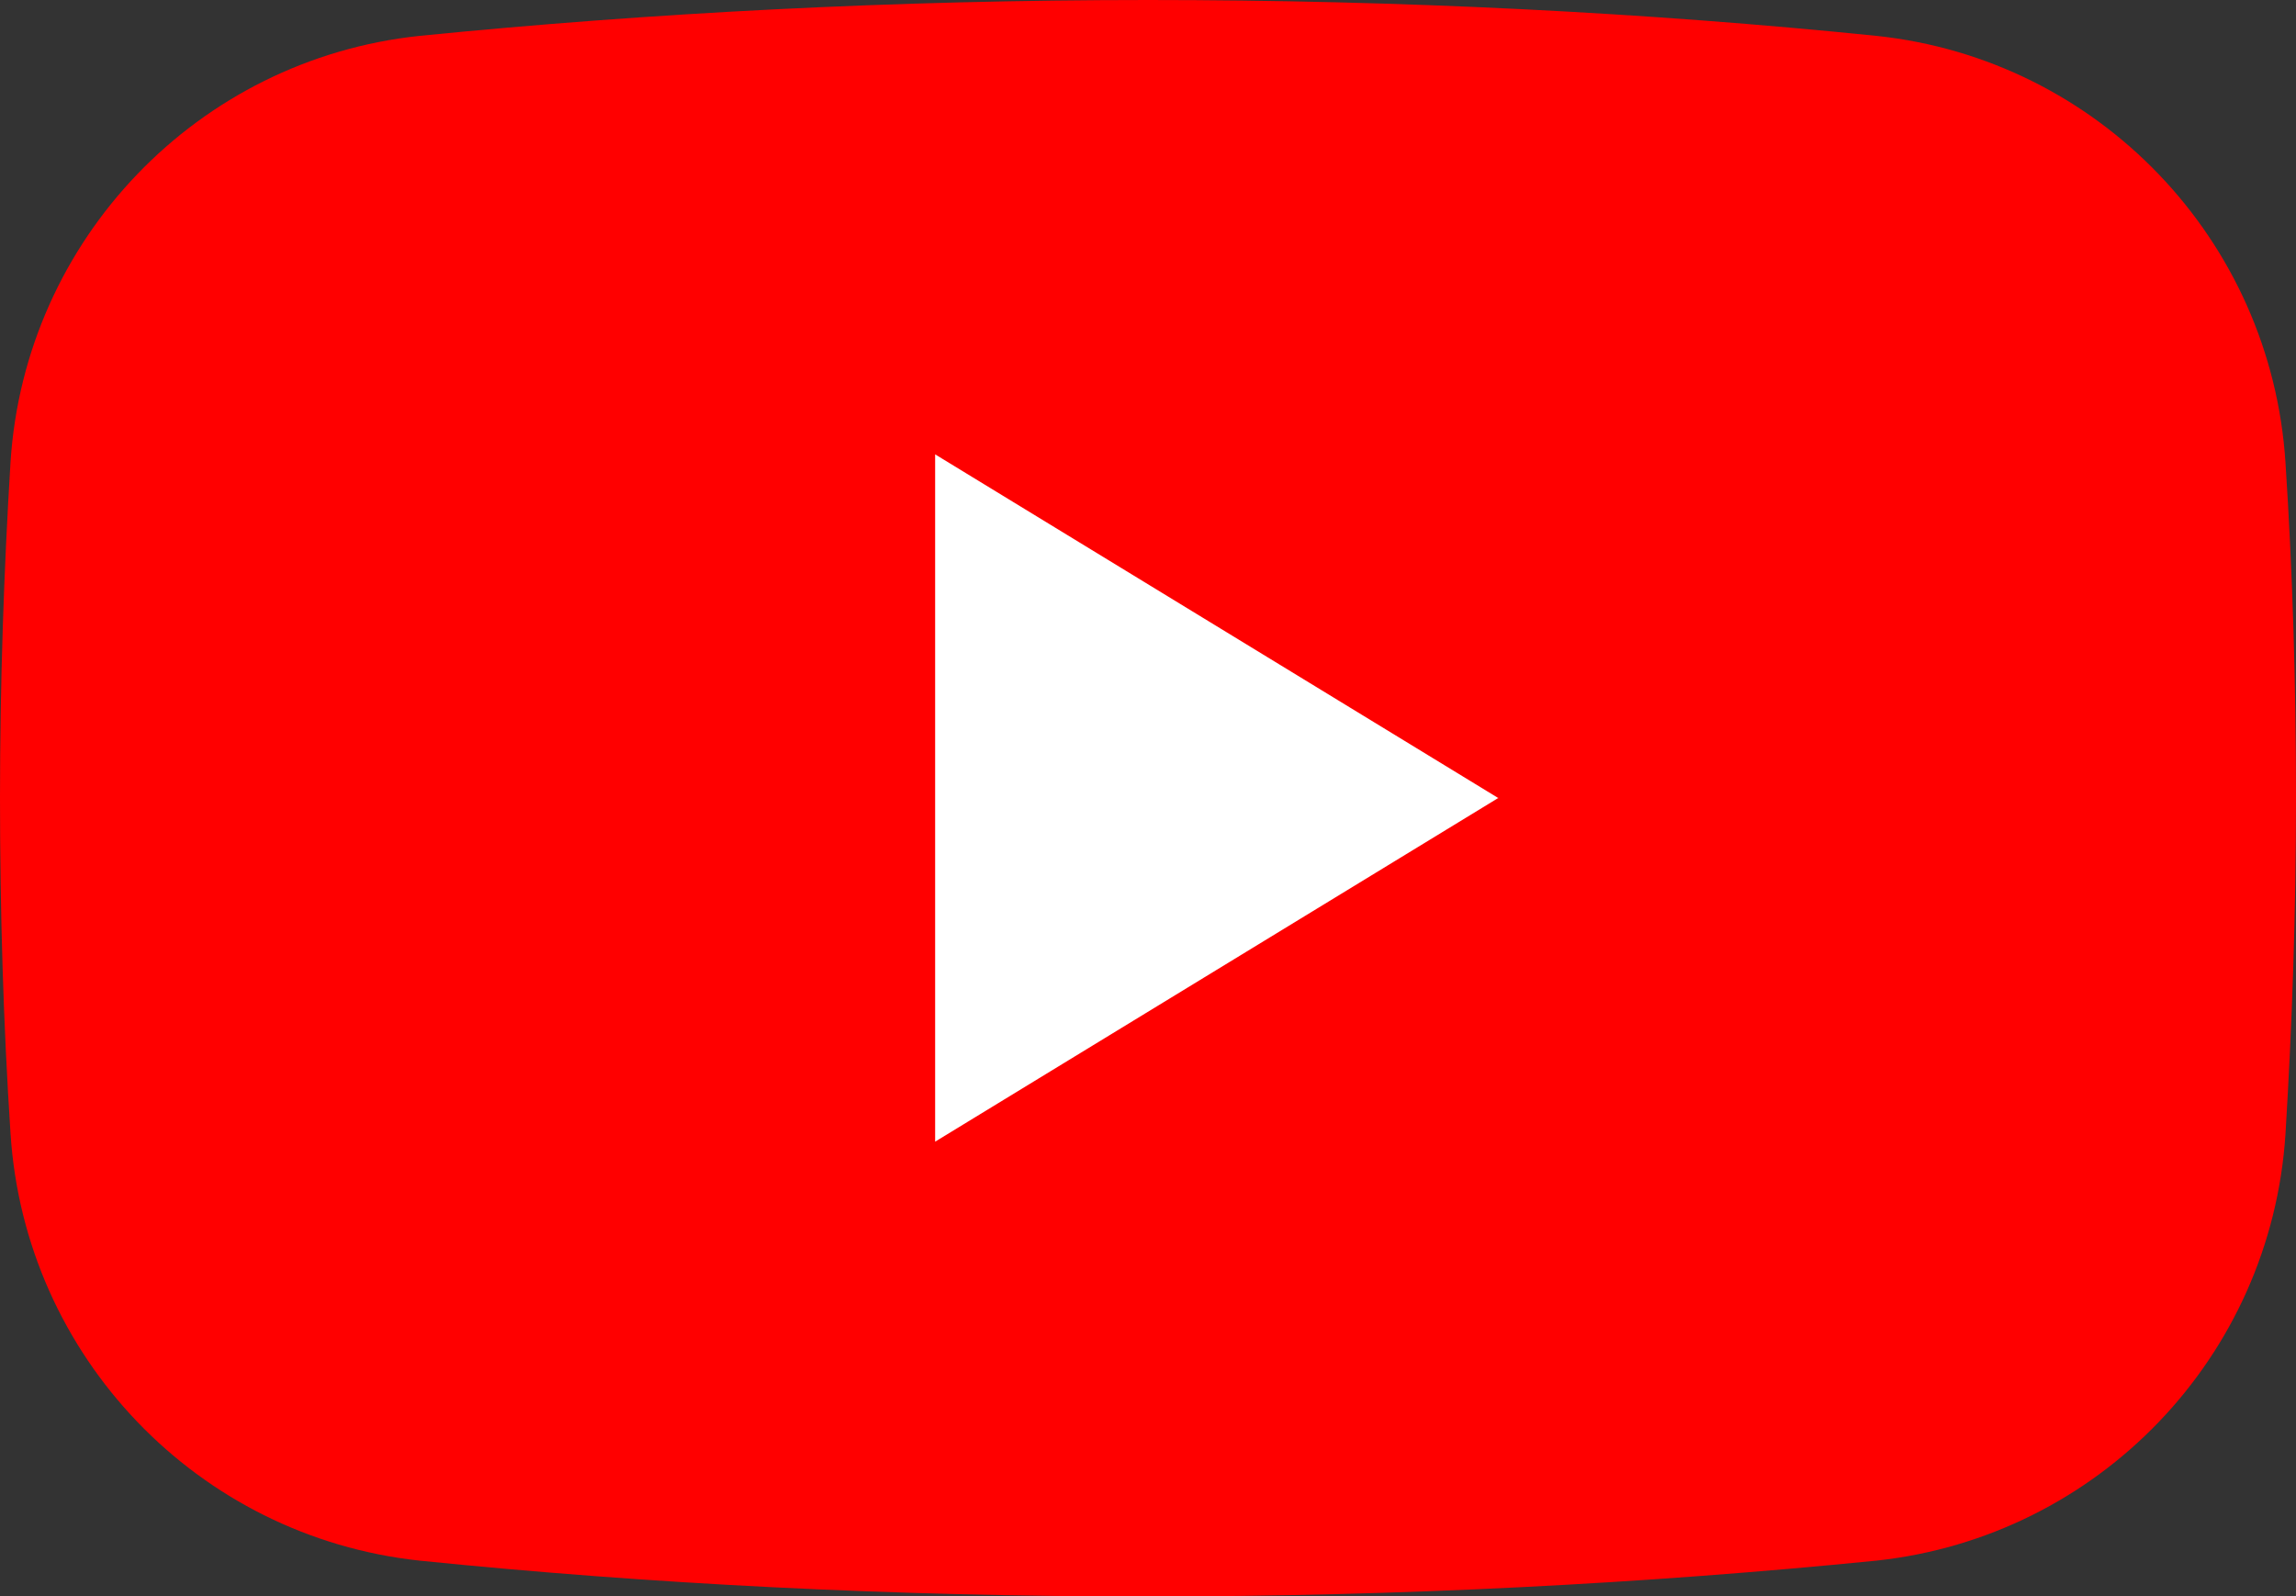 <svg height="33.37" viewBox="0 0 48 33.37" width="48" xmlns="http://www.w3.org/2000/svg"><rect x="0" y="0" width="48" height="33.37" fill="#333333" stroke="none"/><g fill-rule="evenodd"><path d="m.22 9.66c.3-4.65 3.91-8.42 8.55-8.91 4.81-.48 9.93-.75 15.23-.75s10.42.26 15.23.75c4.64.49 8.25 4.26 8.55 8.92.15 2.29.22 4.64.22 7.02s-.08 4.73-.22 7.02c-.3 4.66-3.91 8.42-8.55 8.92-4.81.48-9.93.75-15.23.75s-10.42-.26-15.23-.75c-4.64-.5-8.25-4.27-8.55-8.93-.15-2.29-.22-4.64-.22-7.02s.08-4.73.22-7.02z" fill="#f00"/><path d="m31.33 16.68-11.78 7.19v-14.37l11.78 7.19z" fill="#fff"/></g></svg>